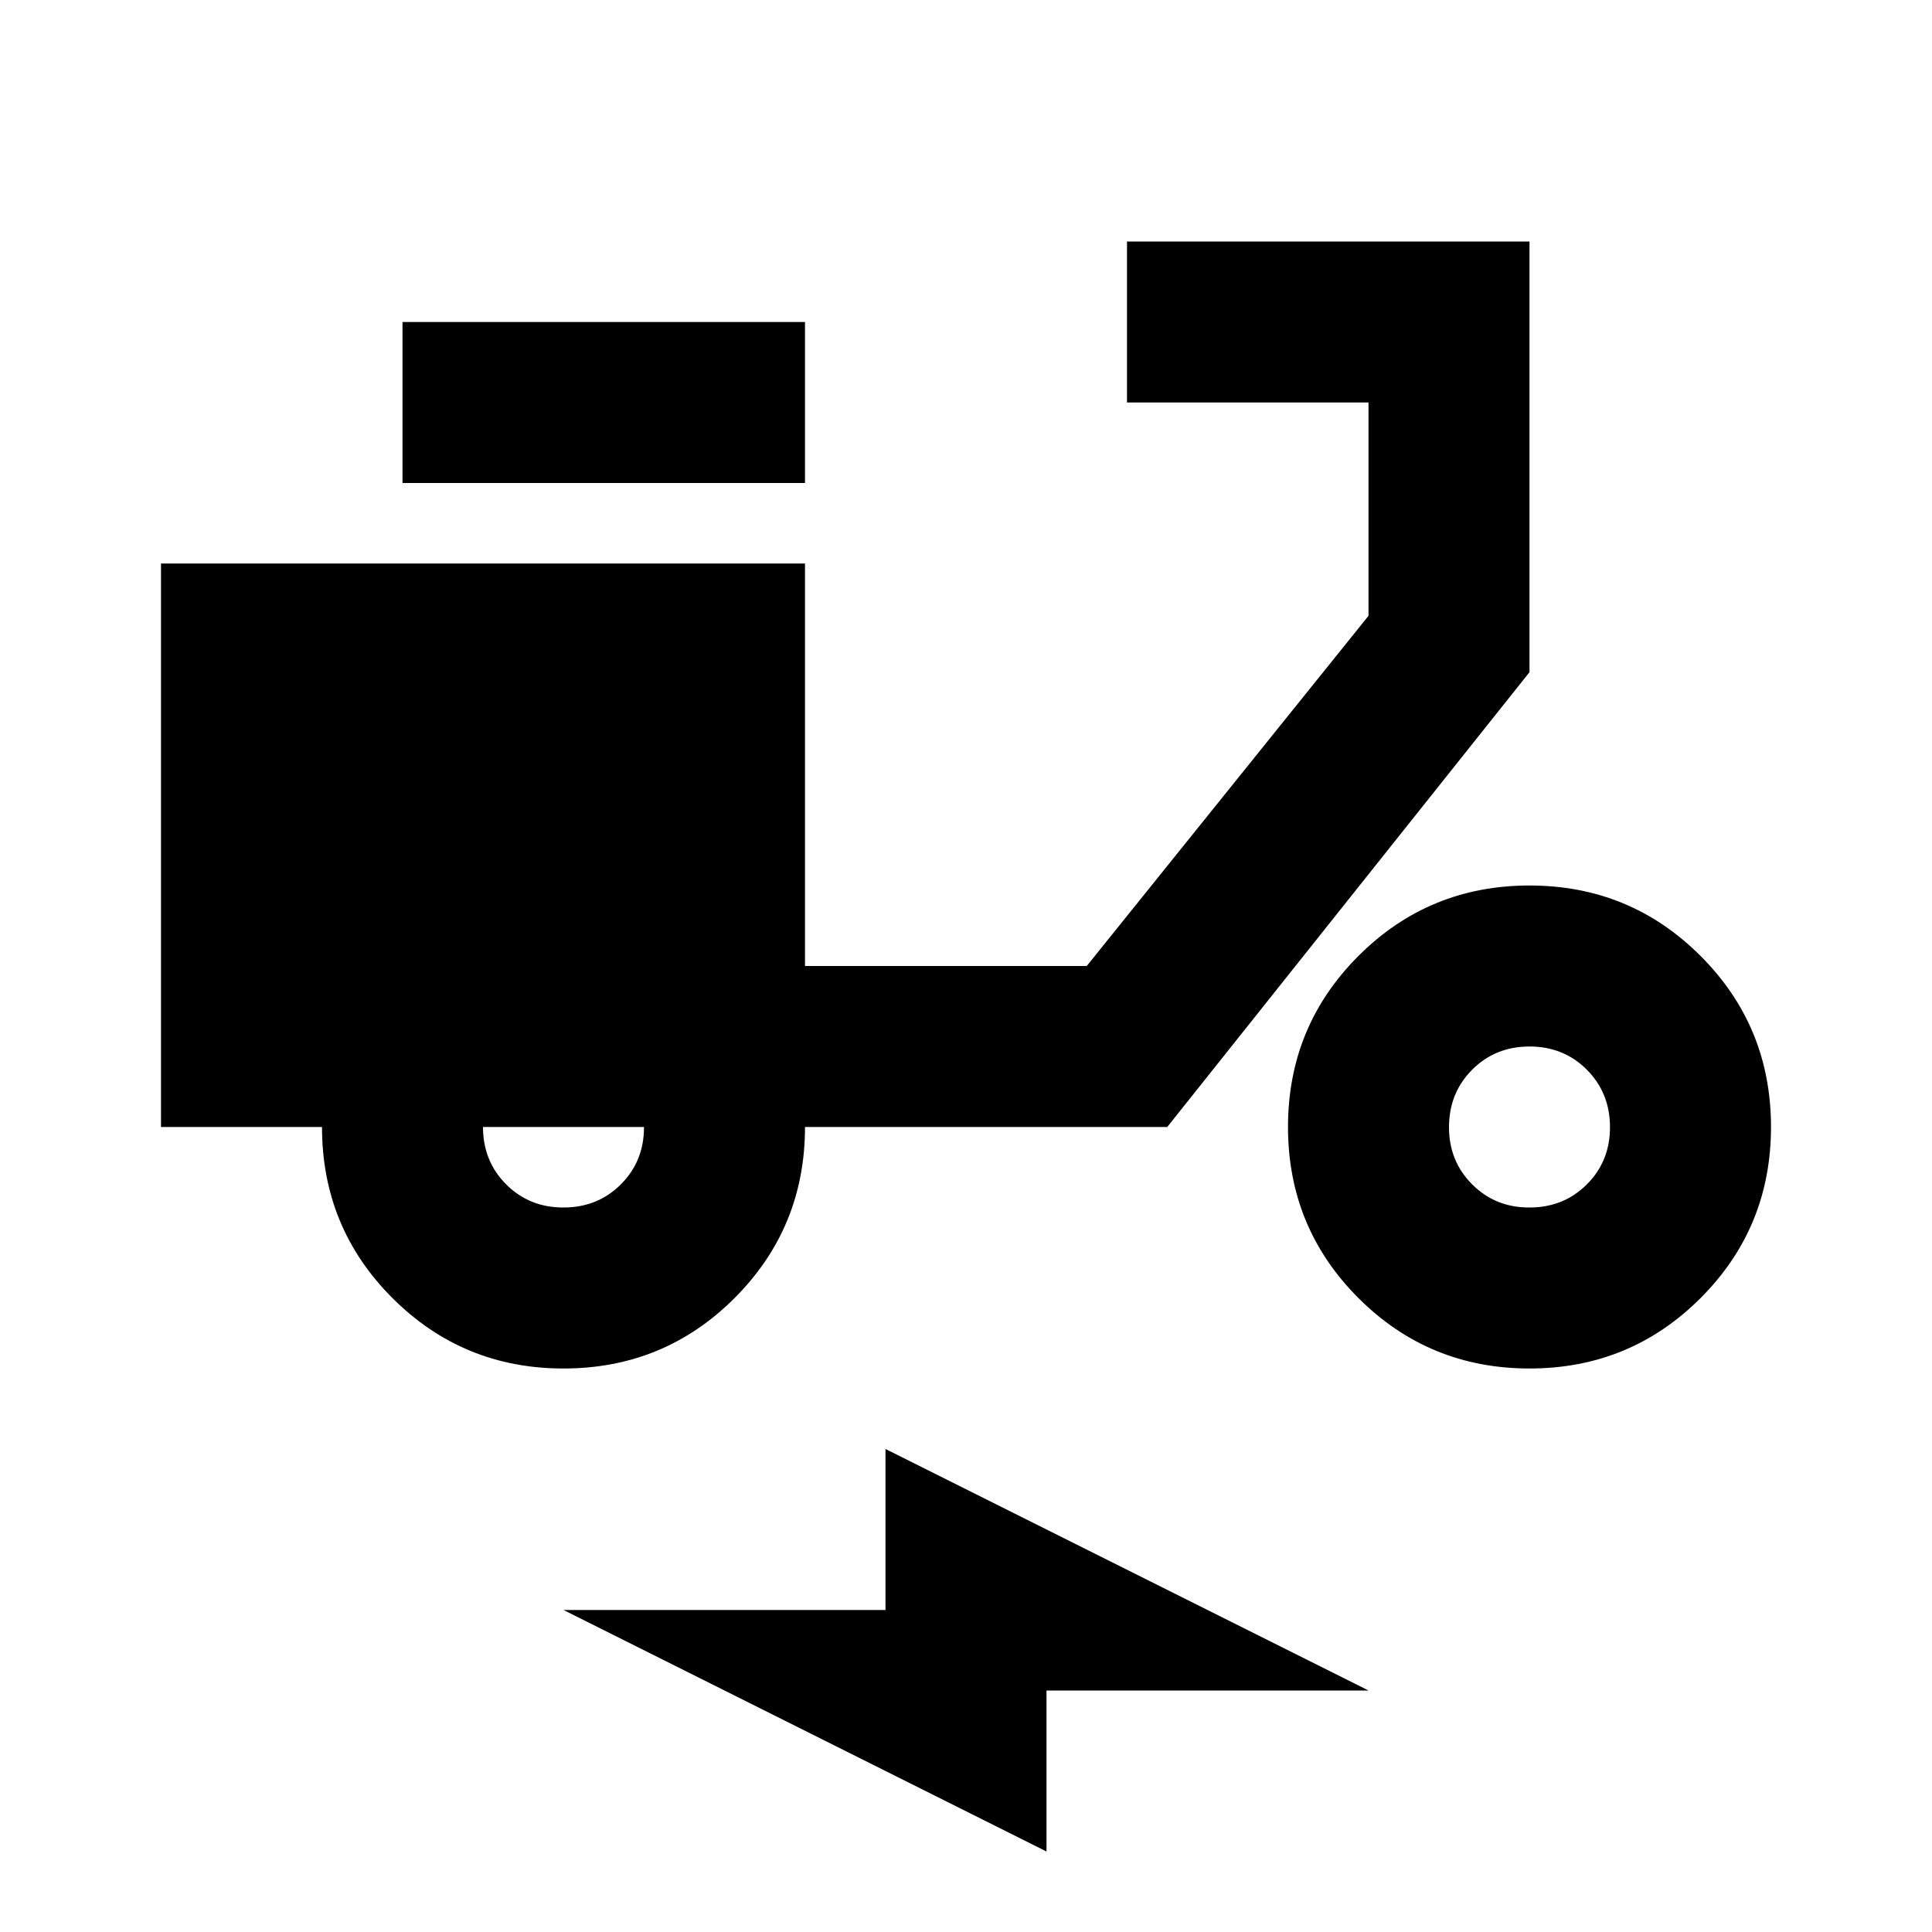 <?xml version="1.0" encoding="utf-8"?>
<!-- Generator: www.svgicons.com -->
<svg xmlns="http://www.w3.org/2000/svg" width="800" height="800" viewBox="0 0 24 24">
<path fill="currentColor" d="m13 23l-6-3h4v-2l6 3h-4zm-6-6q-1.25 0-2.125-.875T4 14H2V7h8v5h3.5L17 7.65V5h-3V3h5v5.35L14.5 14H10q0 1.25-.875 2.125T7 17m0-2q.425 0 .713-.288T8 14H6q0 .425.288.713T7 15M5 6V4h5v2zm14 11q-1.25 0-2.125-.875T16 14t.875-2.125T19 11t2.125.875T22 14t-.875 2.125T19 17m0-2q.425 0 .713-.288T20 14t-.288-.712T19 13t-.712.288T18 14t.288.713T19 15"/>
</svg>